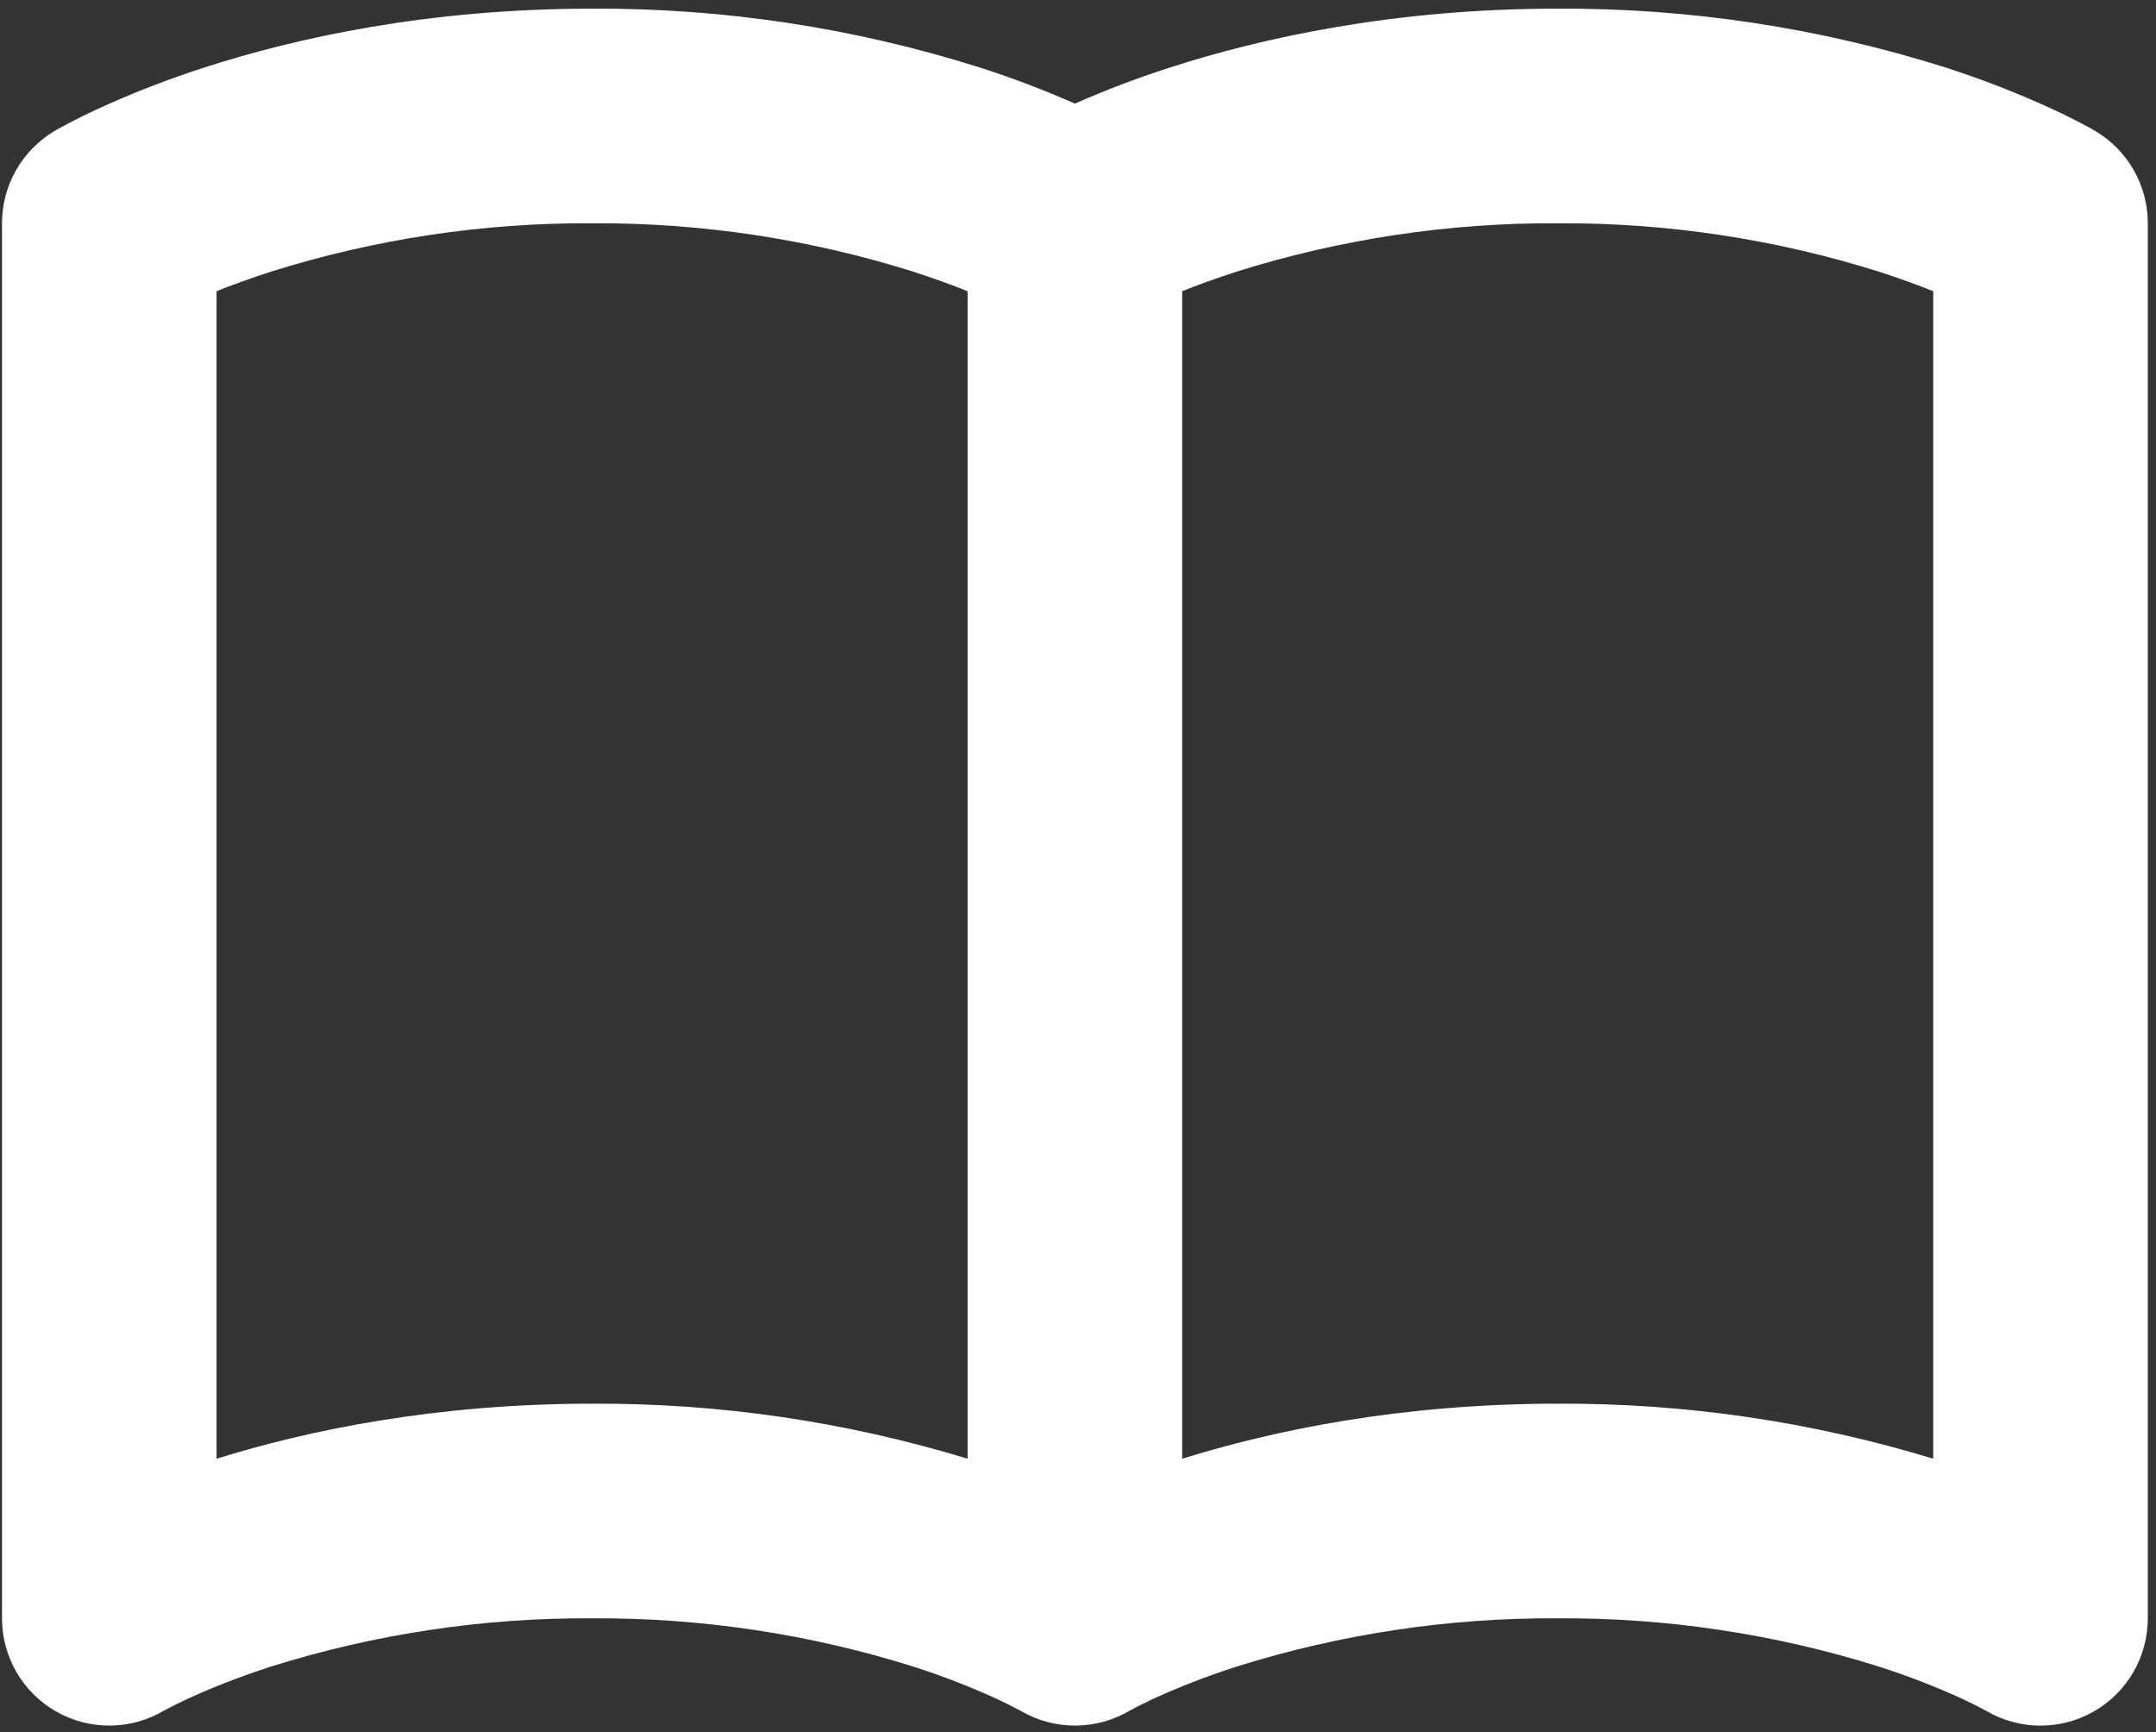 <?xml version="1.0" encoding="UTF-8"?> <svg xmlns="http://www.w3.org/2000/svg" width="239" height="192" viewBox="0 0 239 192" fill="none"><rect x="0" y="0" width="239" height="192" fill="#333333" stroke="none"/><path d="M24.008 32.275C25.673 31.601 27.667 30.883 29.99 30.122C41.522 26.492 53.547 24.678 65.636 24.746C77.724 24.678 89.75 26.492 101.281 30.122C103.604 30.883 105.598 31.601 107.263 32.275V161.677C93.773 157.563 79.739 155.506 65.636 155.576C48.271 155.576 34.129 158.525 24.008 161.677V32.275ZM119.157 11.485C115.709 9.963 112.184 8.626 108.595 7.476C94.701 3.087 80.207 0.888 65.636 0.959C47.486 0.959 32.869 4.182 22.676 7.476C18.619 8.78 14.643 10.325 10.77 12.103C9.332 12.769 7.915 13.483 6.524 14.244L6.227 14.41L6.12 14.47L6.084 14.494C6.06 14.517 3.135 16.242 6.049 14.517C4.273 15.57 2.802 17.067 1.78 18.86C0.759 20.653 0.221 22.682 0.221 24.746V179.363C0.221 181.462 0.777 183.524 1.832 185.339C2.887 187.154 4.404 188.657 6.228 189.696C8.052 190.735 10.119 191.272 12.218 191.254C14.317 191.236 16.374 190.662 18.18 189.592L18.121 189.627L18.156 189.615L18.168 189.603L18.608 189.366C19.052 189.128 19.774 188.771 20.773 188.295C22.795 187.367 25.887 186.059 29.99 184.727C41.522 181.101 53.548 179.292 65.636 179.363C77.724 179.292 89.749 181.101 101.281 184.727C104.421 185.733 107.499 186.924 110.498 188.295C111.396 188.711 112.281 189.156 113.151 189.627M113.151 189.627L113.127 189.615L113.115 189.603C116.85 191.804 121.488 191.804 125.223 189.603L125.663 189.366C126.107 189.128 126.828 188.771 127.827 188.295C130.827 186.924 133.904 185.733 137.045 184.727C148.573 181.103 160.594 179.293 172.678 179.363C184.766 179.292 196.792 181.101 208.323 184.727C211.464 185.733 214.542 186.924 217.541 188.295C218.422 188.704 219.291 189.141 220.146 189.603C221.952 190.672 224.009 191.243 226.107 191.259C228.206 191.275 230.271 190.736 232.094 189.696C233.917 188.656 235.432 187.152 236.485 185.338C237.539 183.523 238.094 181.462 238.093 179.363V24.746C238.093 22.682 237.555 20.653 236.534 18.86C235.512 17.067 234.041 15.57 232.265 14.517L232.242 14.505L232.194 14.47L232.075 14.41L231.79 14.244C230.398 13.483 228.982 12.769 227.544 12.103C223.675 10.326 219.703 8.781 215.65 7.476C201.751 3.086 187.254 0.887 172.678 0.959C154.54 0.959 139.911 4.182 129.718 7.476C126.13 8.626 122.604 9.963 119.157 11.485M214.306 32.275V161.677C200.815 157.563 186.782 155.506 172.678 155.576C155.314 155.576 141.172 158.525 131.051 161.677V32.275C132.716 31.601 134.71 30.883 137.033 30.122C148.564 26.492 160.59 24.678 172.678 24.746C184.767 24.678 196.792 26.492 208.323 30.122C210.647 30.883 212.641 31.601 214.306 32.275ZM220.134 34.986L220.193 35.01H220.181L220.134 34.986ZM220.146 189.603L220.181 189.627L220.158 189.603" fill="white"></path></svg> 